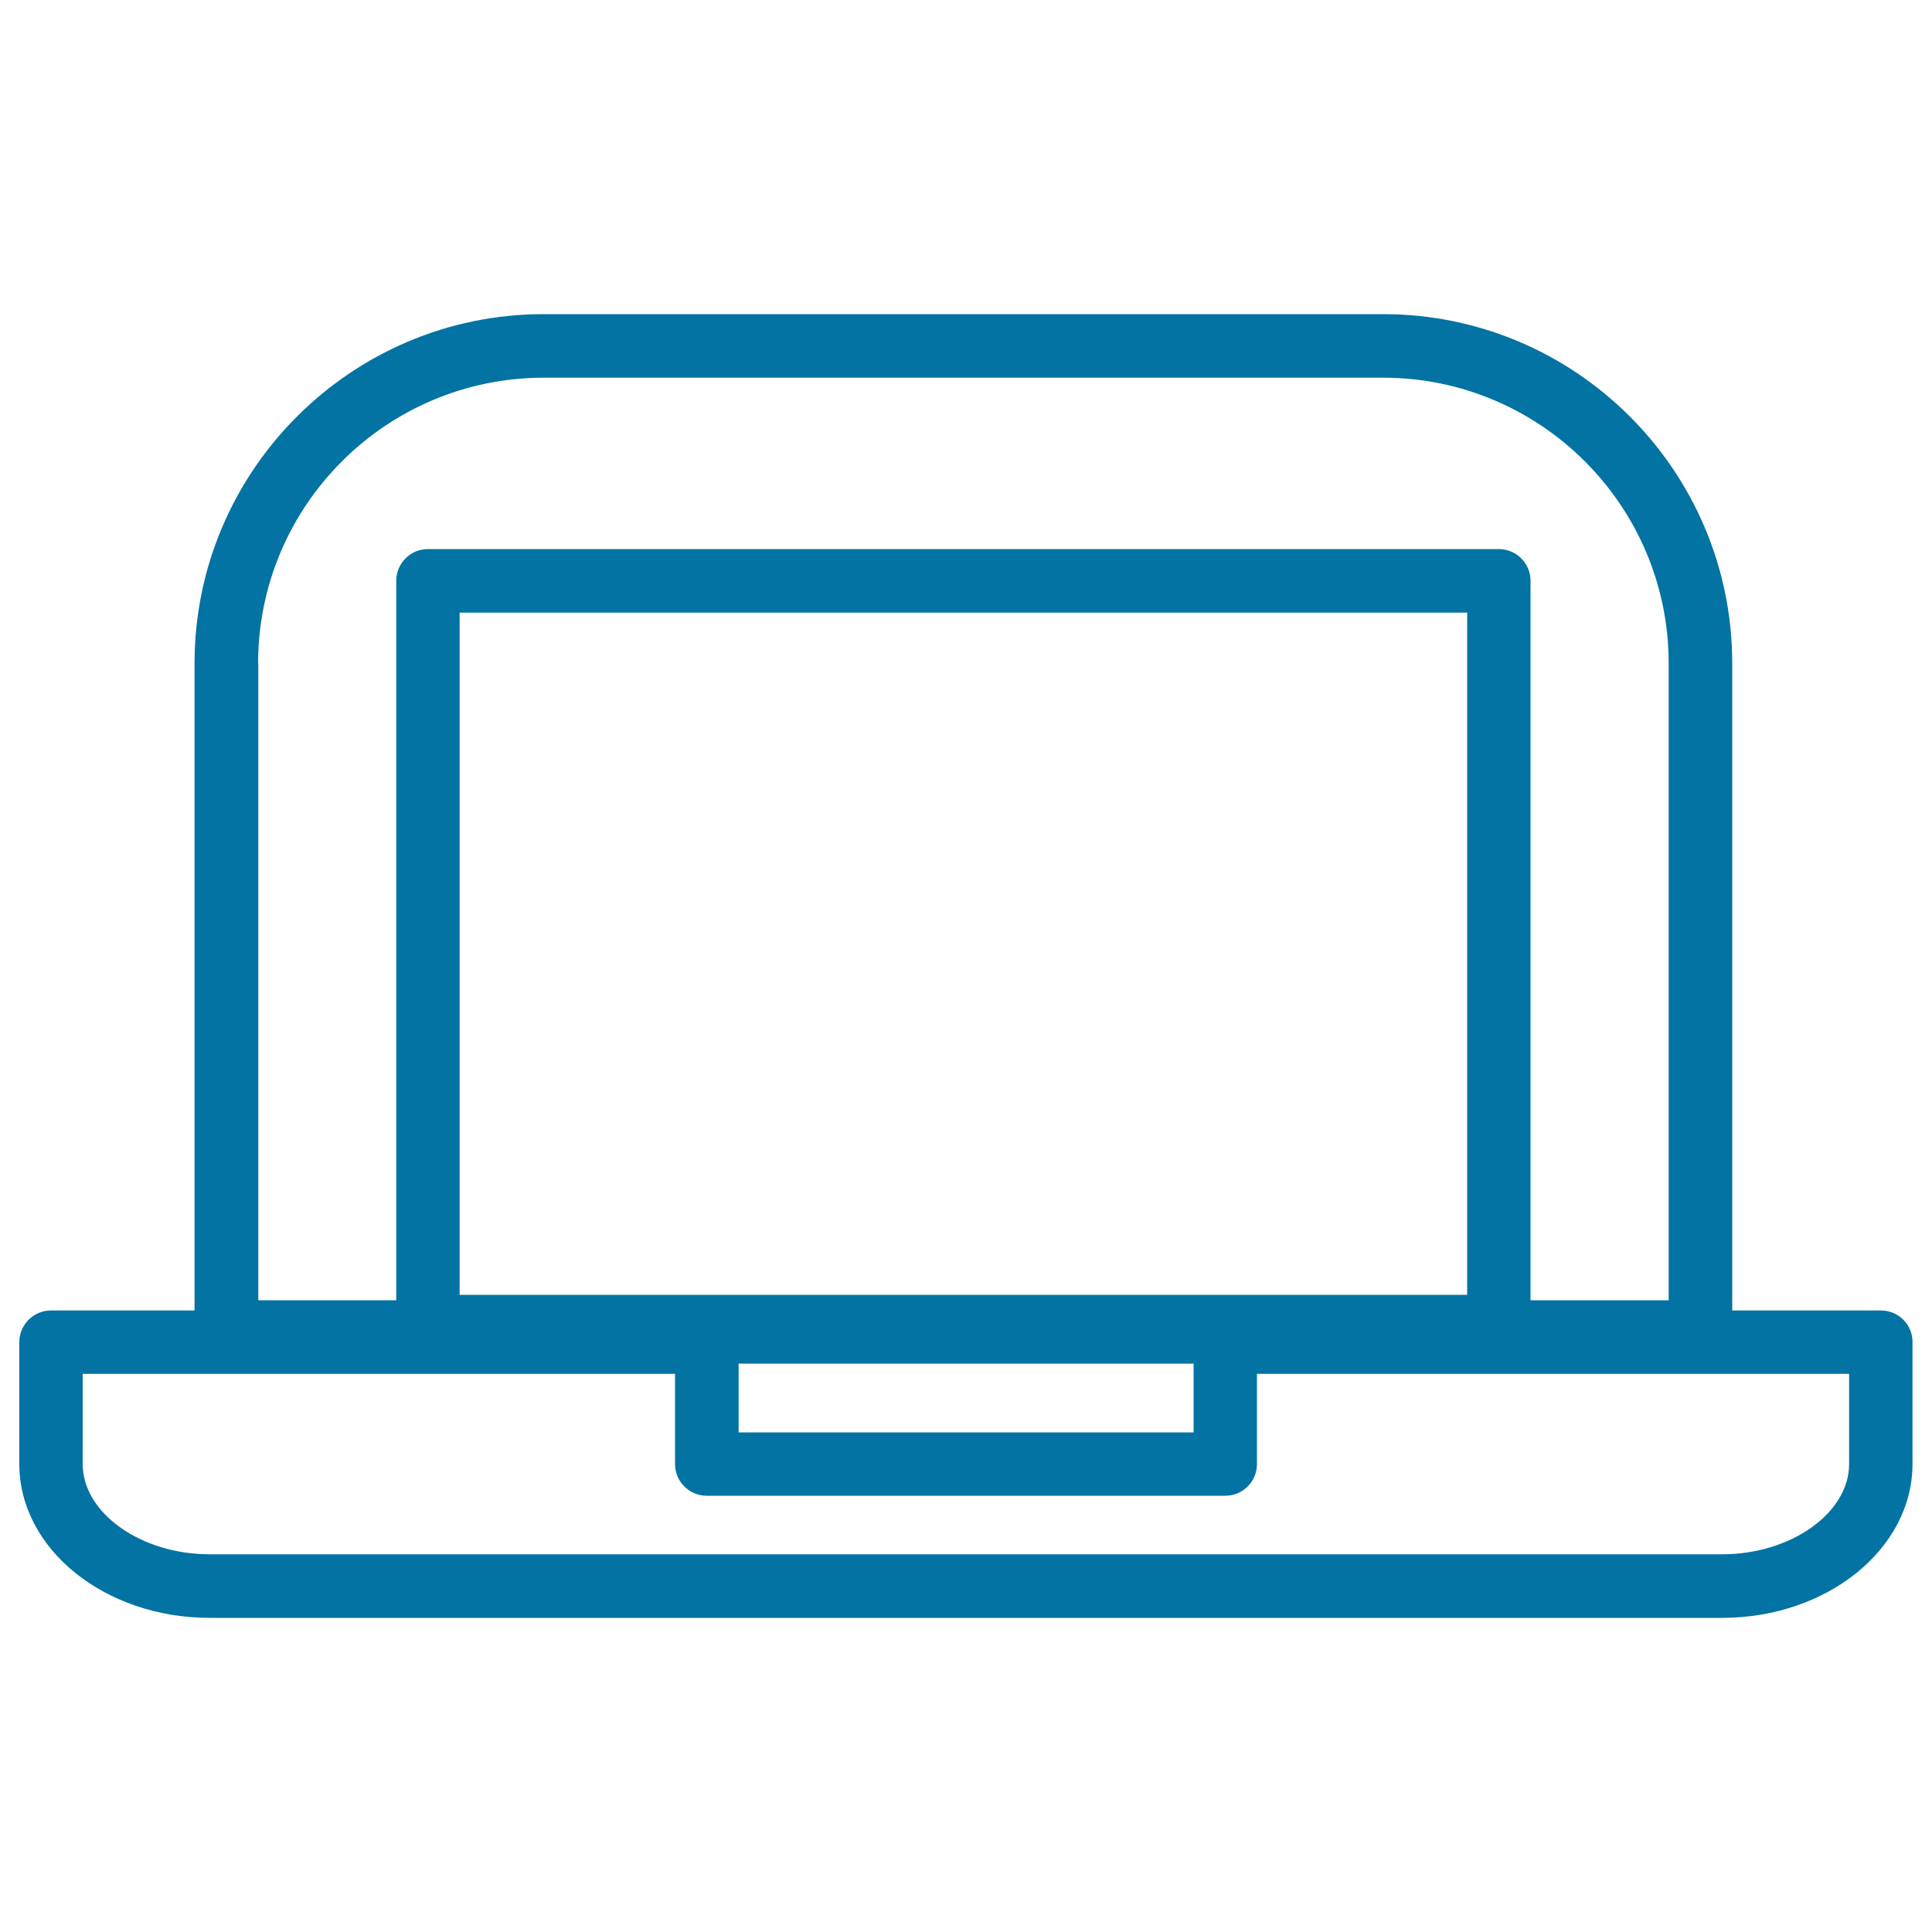 <svg xmlns="http://www.w3.org/2000/svg" viewBox="0 0 1000 1000" style="fill:#0273a2">
<title>Frontal Laptop Computer SVG icon</title>
<g><g><path d="M973.6,678.3h-77v-335c0-99.6-81-180.7-180.7-180.7H281.4c-99.6,0-180.7,81.1-180.7,180.7v335H26.4c-9.1,0-16.4,7.4-16.4,16.4v63.1c0,43.9,44.2,79.6,98.5,79.6h782.9c54.3,0,98.5-35.7,98.5-79.6v-63.1C990,685.6,982.6,678.3,973.6,678.3z M237.9,670.2V317.1h521.5v353.1H237.9z M382.3,705.8h235.5v35.6H382.3V705.8z M133.6,343.3c0-81.5,66.3-147.8,147.8-147.8h434.5c81.5,0,147.8,66.3,147.8,147.8V673h-71.5V300.6c0-9.1-7.4-16.4-16.4-16.4H221.5c-9.1,0-16.4,7.4-16.4,16.4V673h-71.4V343.3z M957.1,757.8c0,25.3-30.1,46.7-65.7,46.7H108.5c-35.6,0-65.7-21.4-65.7-46.7v-46.7h306.6v46.7c0,9.1,7.4,16.4,16.4,16.4h268.4c9.1,0,16.4-7.4,16.4-16.4v-46.7h306.5V757.8z"/></g></g>
</svg>